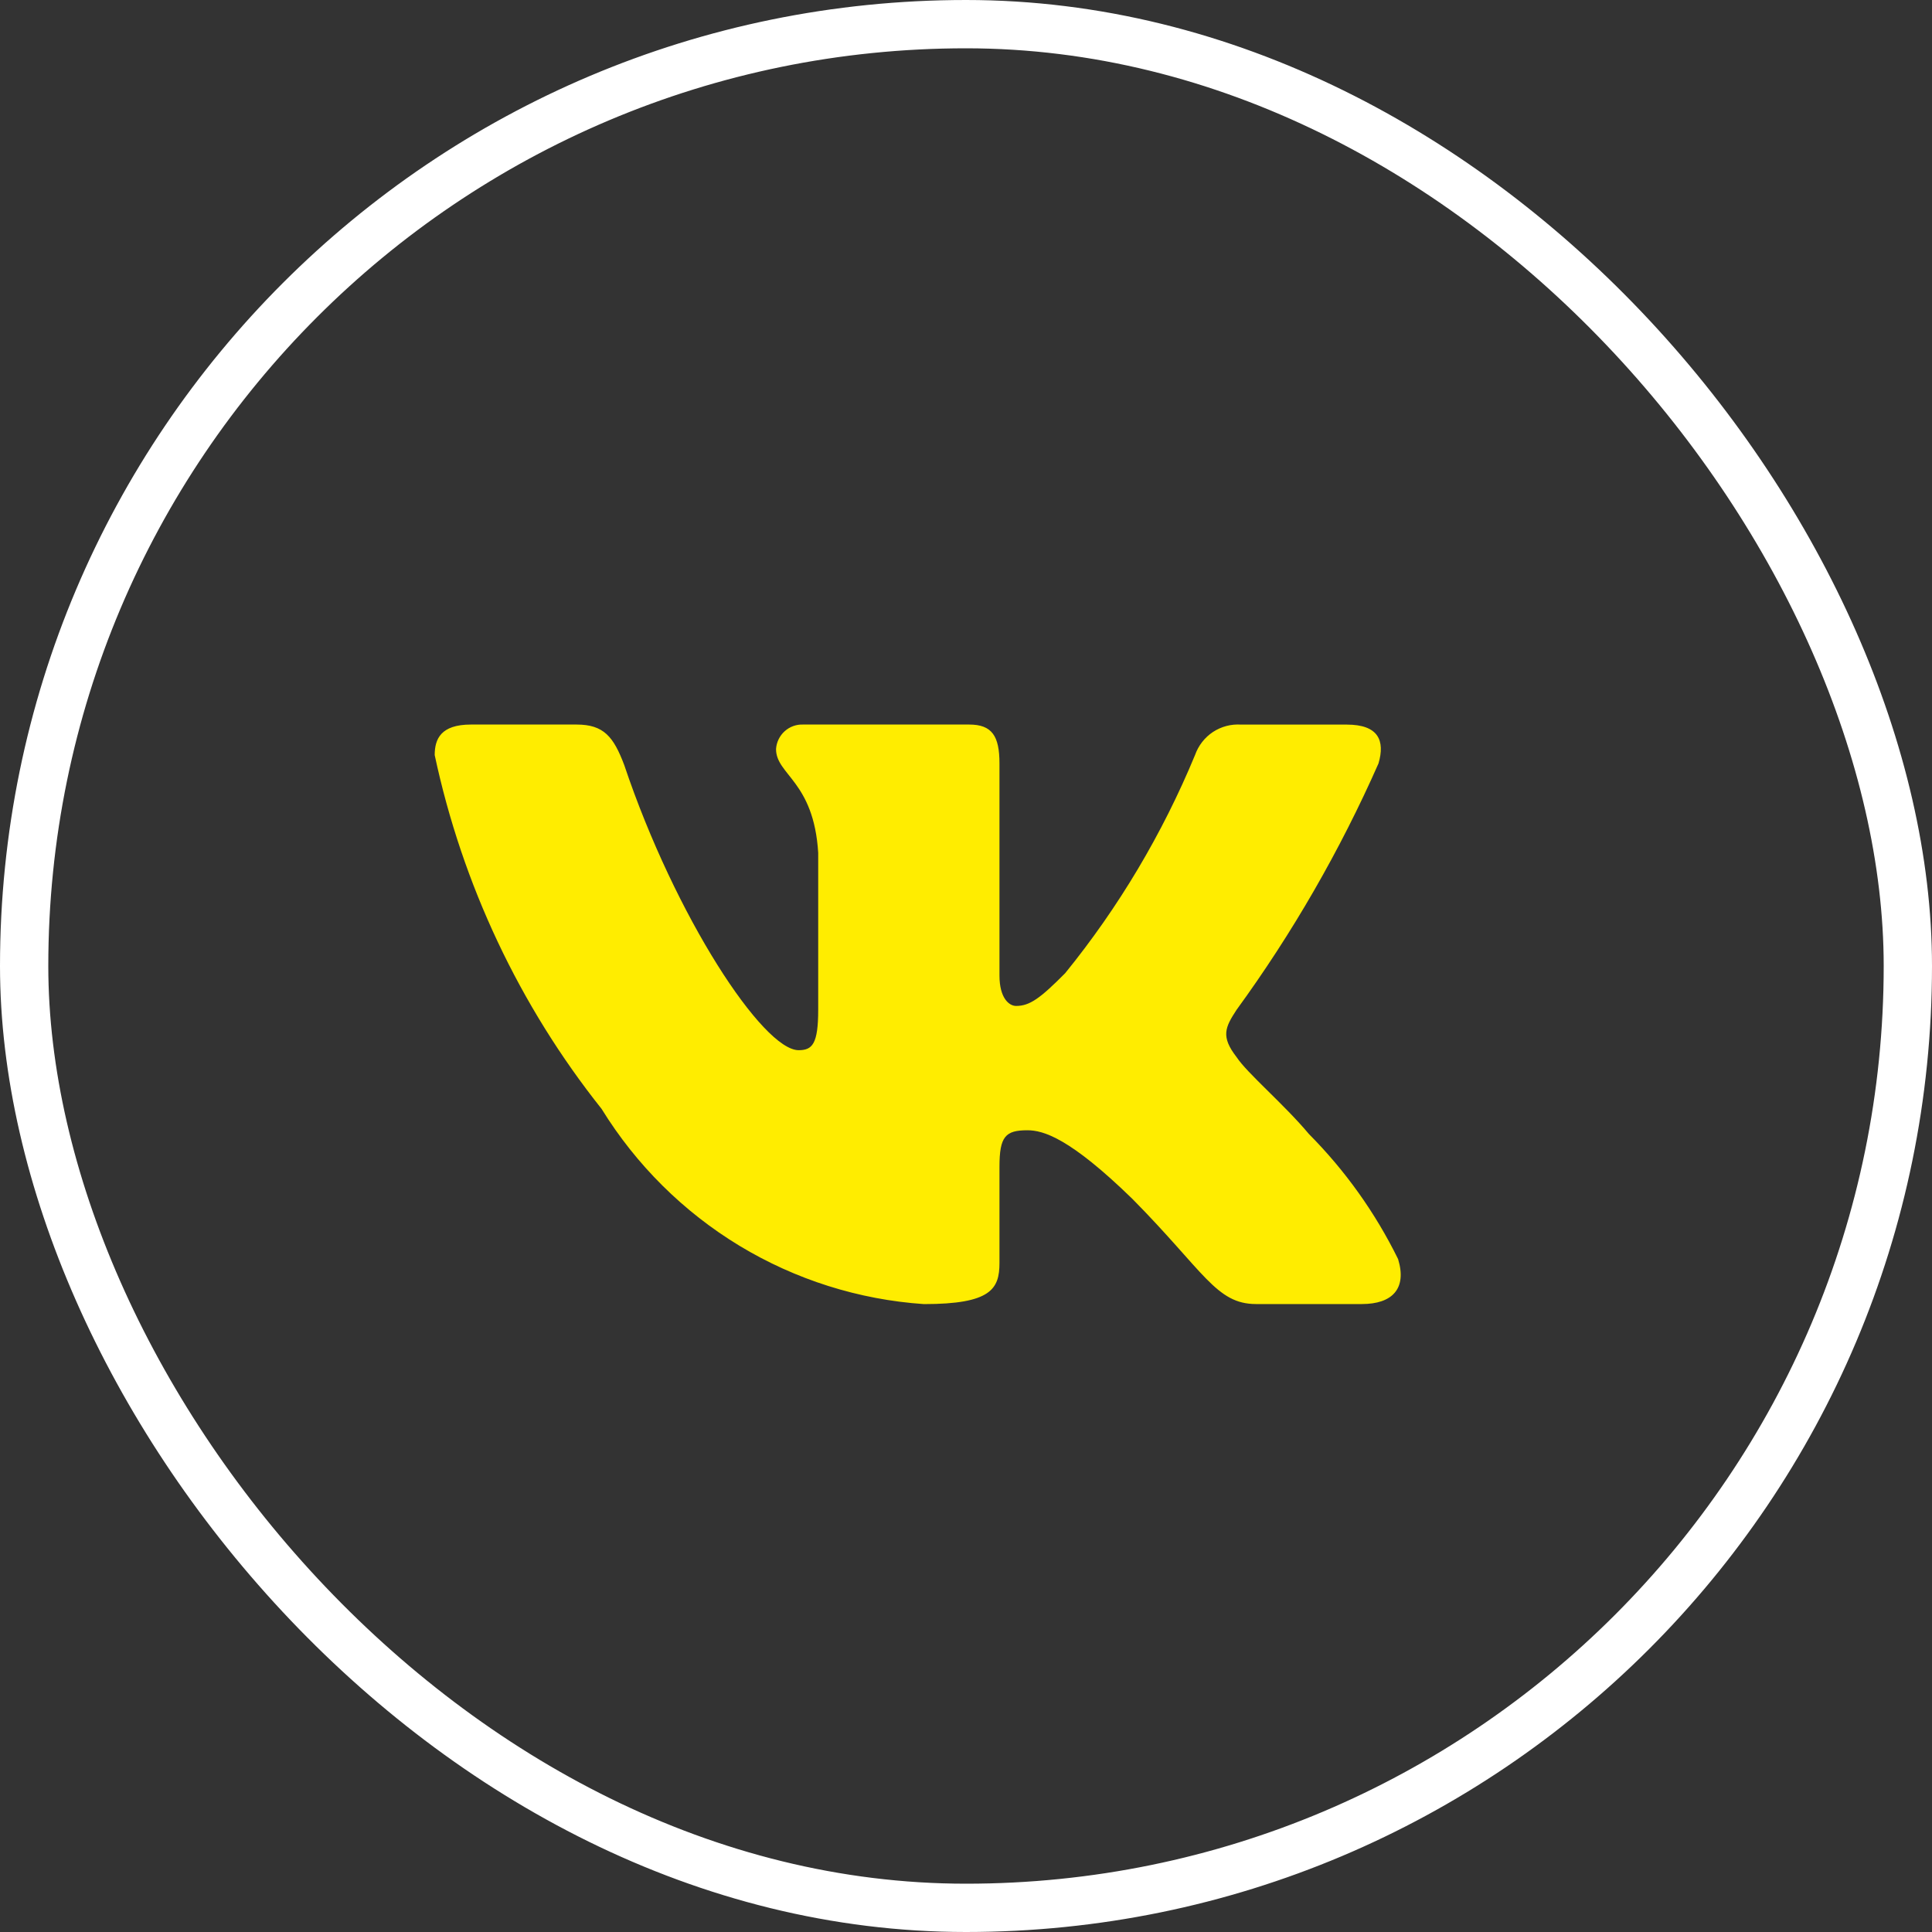 <?xml version="1.0" encoding="UTF-8"?> <svg xmlns="http://www.w3.org/2000/svg" width="40" height="40" viewBox="0 0 40 40" fill="none"><rect x="0" y="0" width="40" height="40" fill="#333333" stroke="none"/><rect x="0.5" y="0.5" width="39" height="39" rx="19.5" stroke="white"></rect><path d="M28.196 26.999H26.006C25.178 26.999 24.929 26.322 23.444 24.821C22.147 23.558 21.599 23.401 21.271 23.401C20.817 23.401 20.693 23.527 20.693 24.158V26.147C20.693 26.685 20.52 27 19.129 27C17.779 26.908 16.47 26.494 15.309 25.792C14.149 25.089 13.171 24.118 12.455 22.958C10.755 20.821 9.572 18.313 9 15.633C9 15.302 9.125 15.001 9.75 15.001H11.938C12.501 15.001 12.703 15.254 12.924 15.839C13.986 18.996 15.799 21.743 16.535 21.743C16.817 21.743 16.94 21.617 16.94 20.907V17.654C16.847 16.17 16.067 16.045 16.067 15.508C16.076 15.367 16.141 15.234 16.245 15.14C16.35 15.045 16.488 14.995 16.628 15.001H20.067C20.538 15.001 20.693 15.238 20.693 15.806V20.196C20.693 20.67 20.895 20.827 21.037 20.827C21.319 20.827 21.536 20.67 22.053 20.149C23.162 18.783 24.067 17.262 24.742 15.632C24.811 15.437 24.941 15.269 25.113 15.155C25.285 15.042 25.489 14.988 25.695 15.002H27.884C28.54 15.002 28.679 15.334 28.54 15.807C27.744 17.608 26.759 19.318 25.602 20.907C25.365 21.27 25.271 21.459 25.602 21.886C25.818 22.217 26.586 22.864 27.101 23.48C27.852 24.236 28.475 25.11 28.946 26.068C29.134 26.684 28.821 26.999 28.196 26.999Z" fill="#FFED00"></path></svg> 